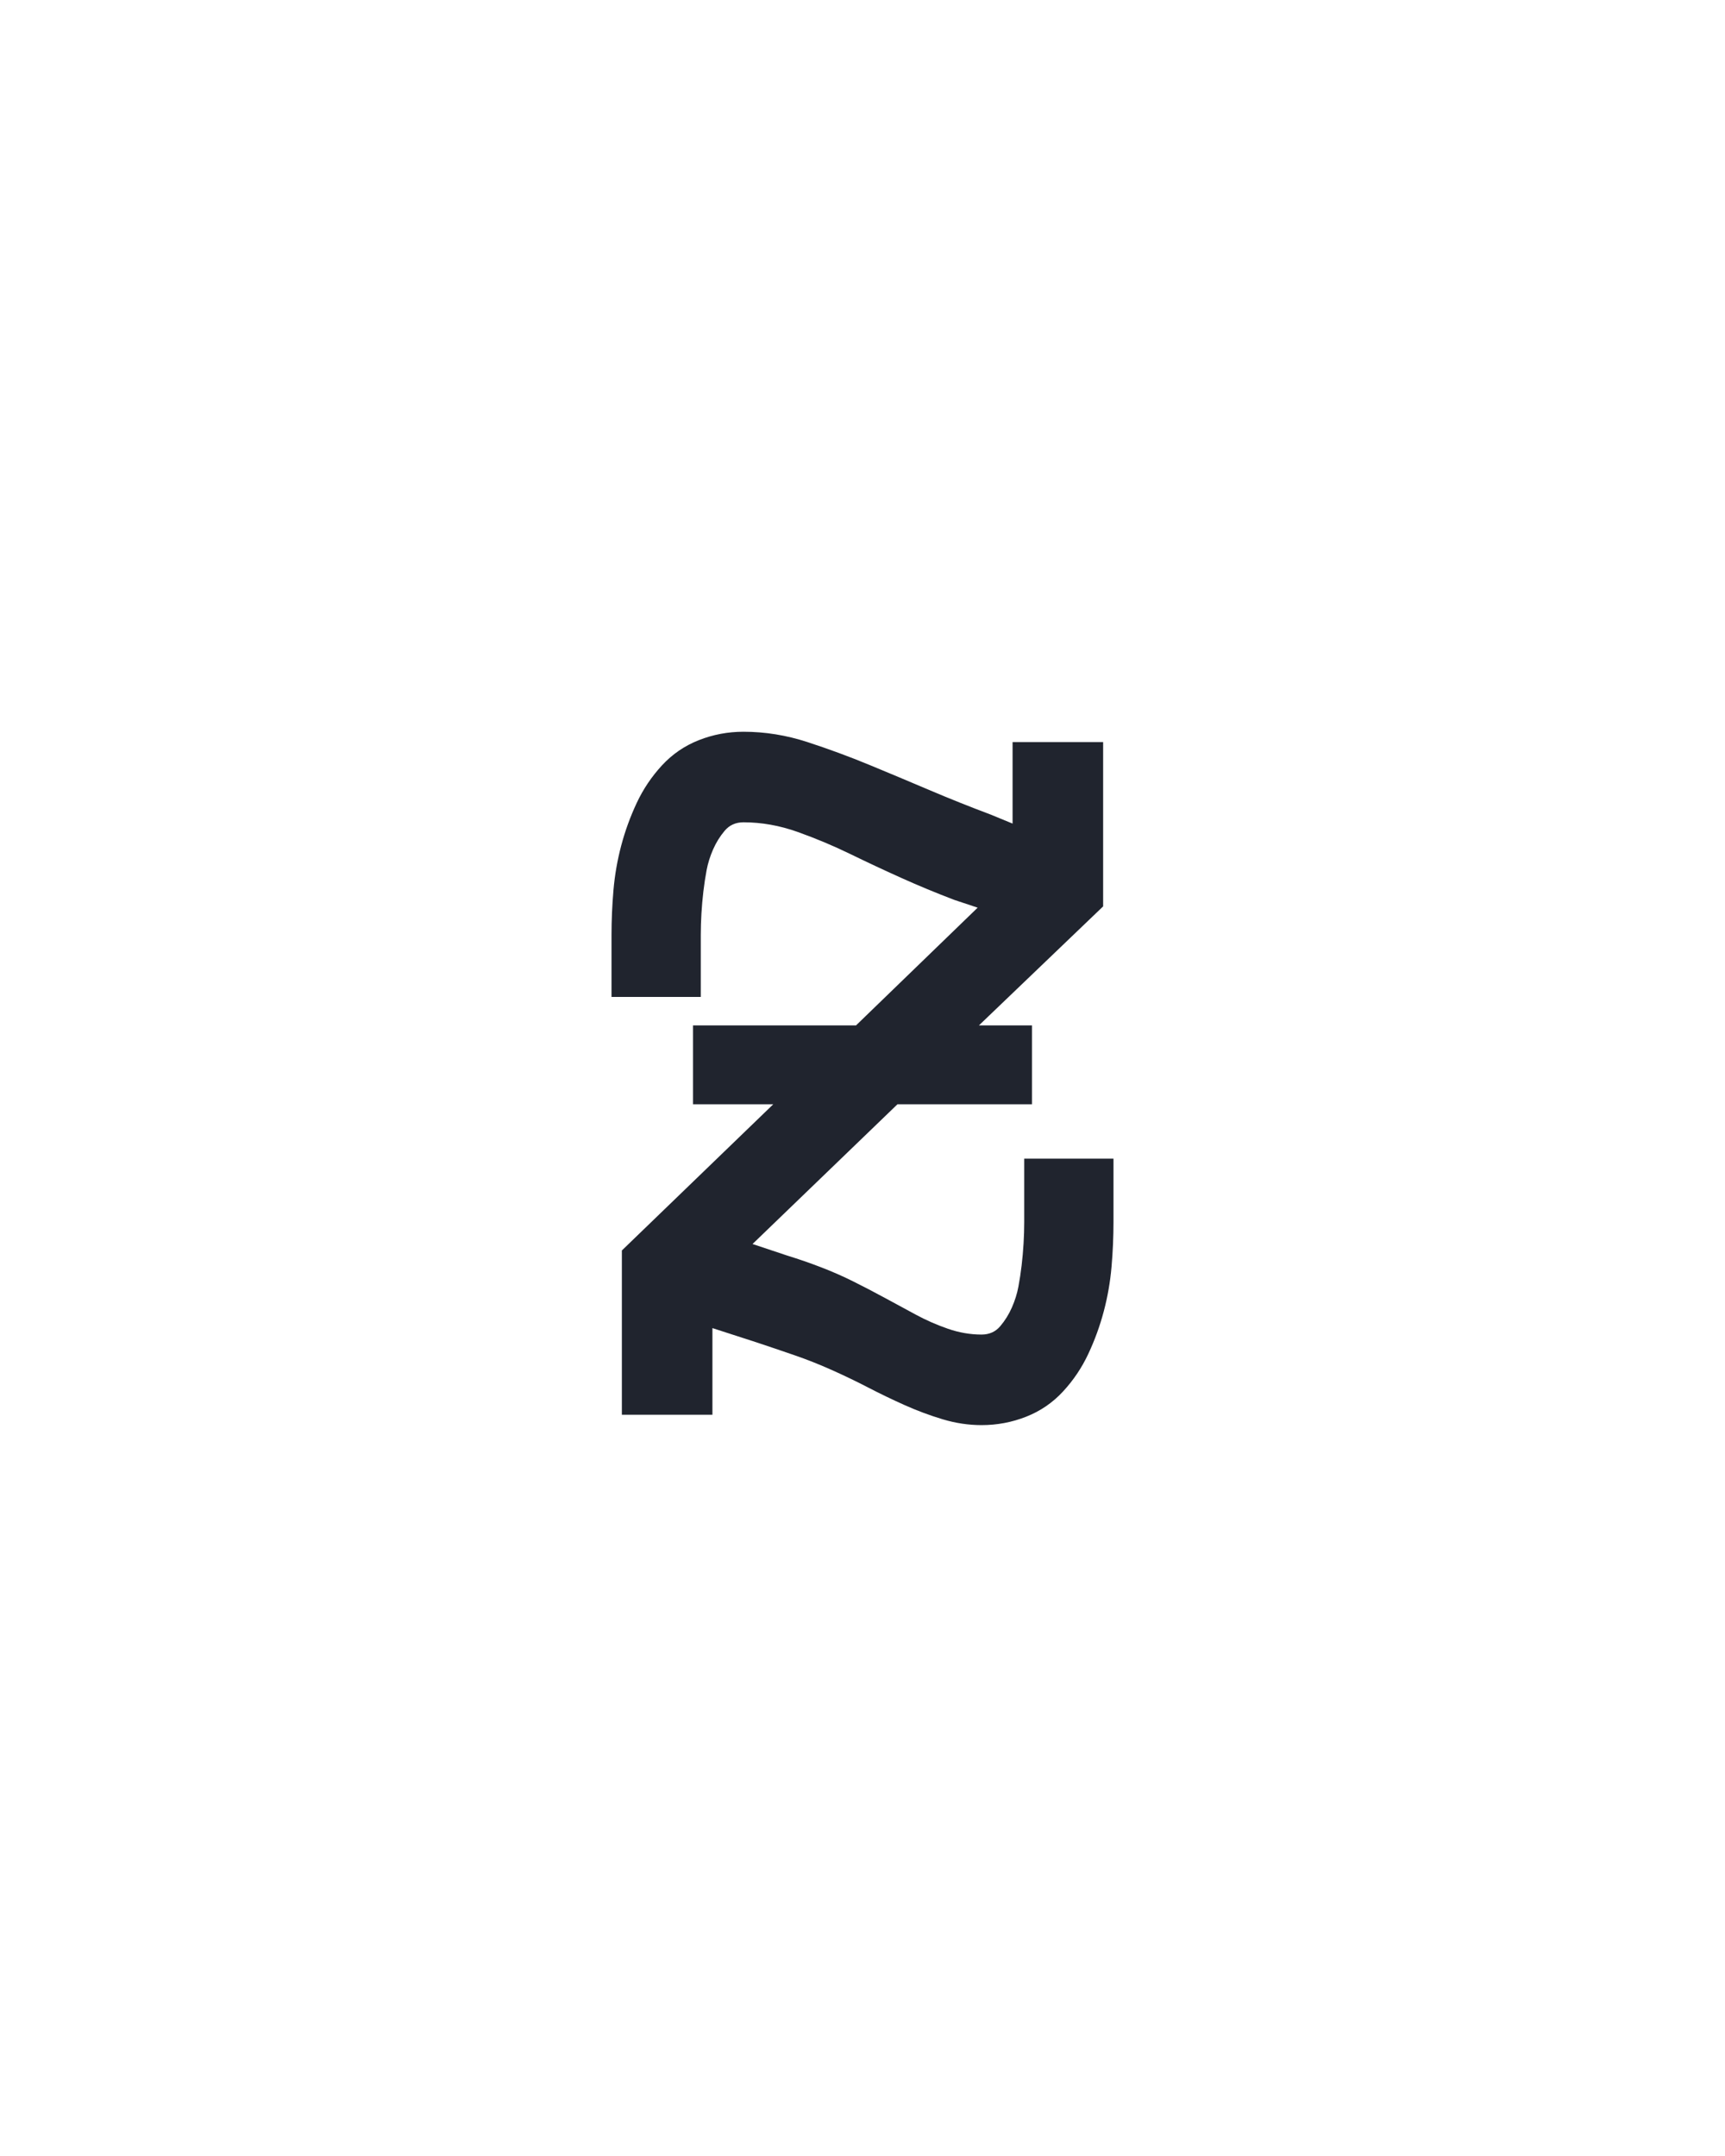 <?xml version="1.0" encoding="UTF-8" standalone="no"?>
<svg height="160" viewBox="0 0 128 160" width="128" xmlns="http://www.w3.org/2000/svg">
<defs>
<path d="M 342 8 Q 327 8 312 3.5 Q 297 -1 282.5 -7.5 Q 268 -14 254.5 -21 Q 241 -28 226.5 -34.5 Q 212 -41 197.5 -46 Q 183 -51 168 -56 L 134 -67 L 134 0 L 64 0 L 64 -127 L 181 -240 L 119 -240 L 119 -301 L 245 -301 L 339 -392 L 321 -398 Q 300 -406 280 -415 Q 260 -424 240.5 -433.5 Q 221 -443 200 -450.5 Q 179 -458 158 -458 Q 149 -458 143.5 -451.5 Q 138 -445 134.5 -437 Q 131 -429 129.5 -421 Q 128 -413 127 -404.5 Q 126 -396 125.5 -387.5 Q 125 -379 125 -371 L 125 -323 L 56 -323 L 56 -371 Q 56 -388 57.5 -405.5 Q 59 -423 63.5 -440 Q 68 -457 75.5 -473 Q 83 -489 95 -502 Q 107 -515 123.5 -521.5 Q 140 -528 158 -528 Q 183 -528 207.5 -520 Q 232 -512 255 -502.5 Q 278 -493 301.5 -483 Q 325 -473 349 -464 L 366 -457 L 366 -520 L 436 -520 L 436 -393 L 340 -301 L 381 -301 L 381 -240 L 277 -240 L 165 -132 L 192 -123 Q 205 -119 218 -114 Q 231 -109 243 -103 Q 255 -97 267 -90.5 Q 279 -84 291 -77.5 Q 303 -71 316 -66.5 Q 329 -62 342 -62 Q 351 -62 356.5 -68.5 Q 362 -75 365.5 -83 Q 369 -91 370.5 -99 Q 372 -107 373 -115.5 Q 374 -124 374.5 -132.5 Q 375 -141 375 -149 L 375 -198 L 444 -198 L 444 -149 Q 444 -132 442.5 -114.5 Q 441 -97 436.5 -80 Q 432 -63 424.5 -47 Q 417 -31 405 -18 Q 393 -5 376.5 1.5 Q 360 8 342 8 Z " id="path1"/>
</defs>
<g>
<g data-source-text="z" fill="#20242e" transform="translate(40 104.992) rotate(0) scale(0.096)">
<use href="#path1" transform="translate(0 0)"/>
</g>
</g>
</svg>